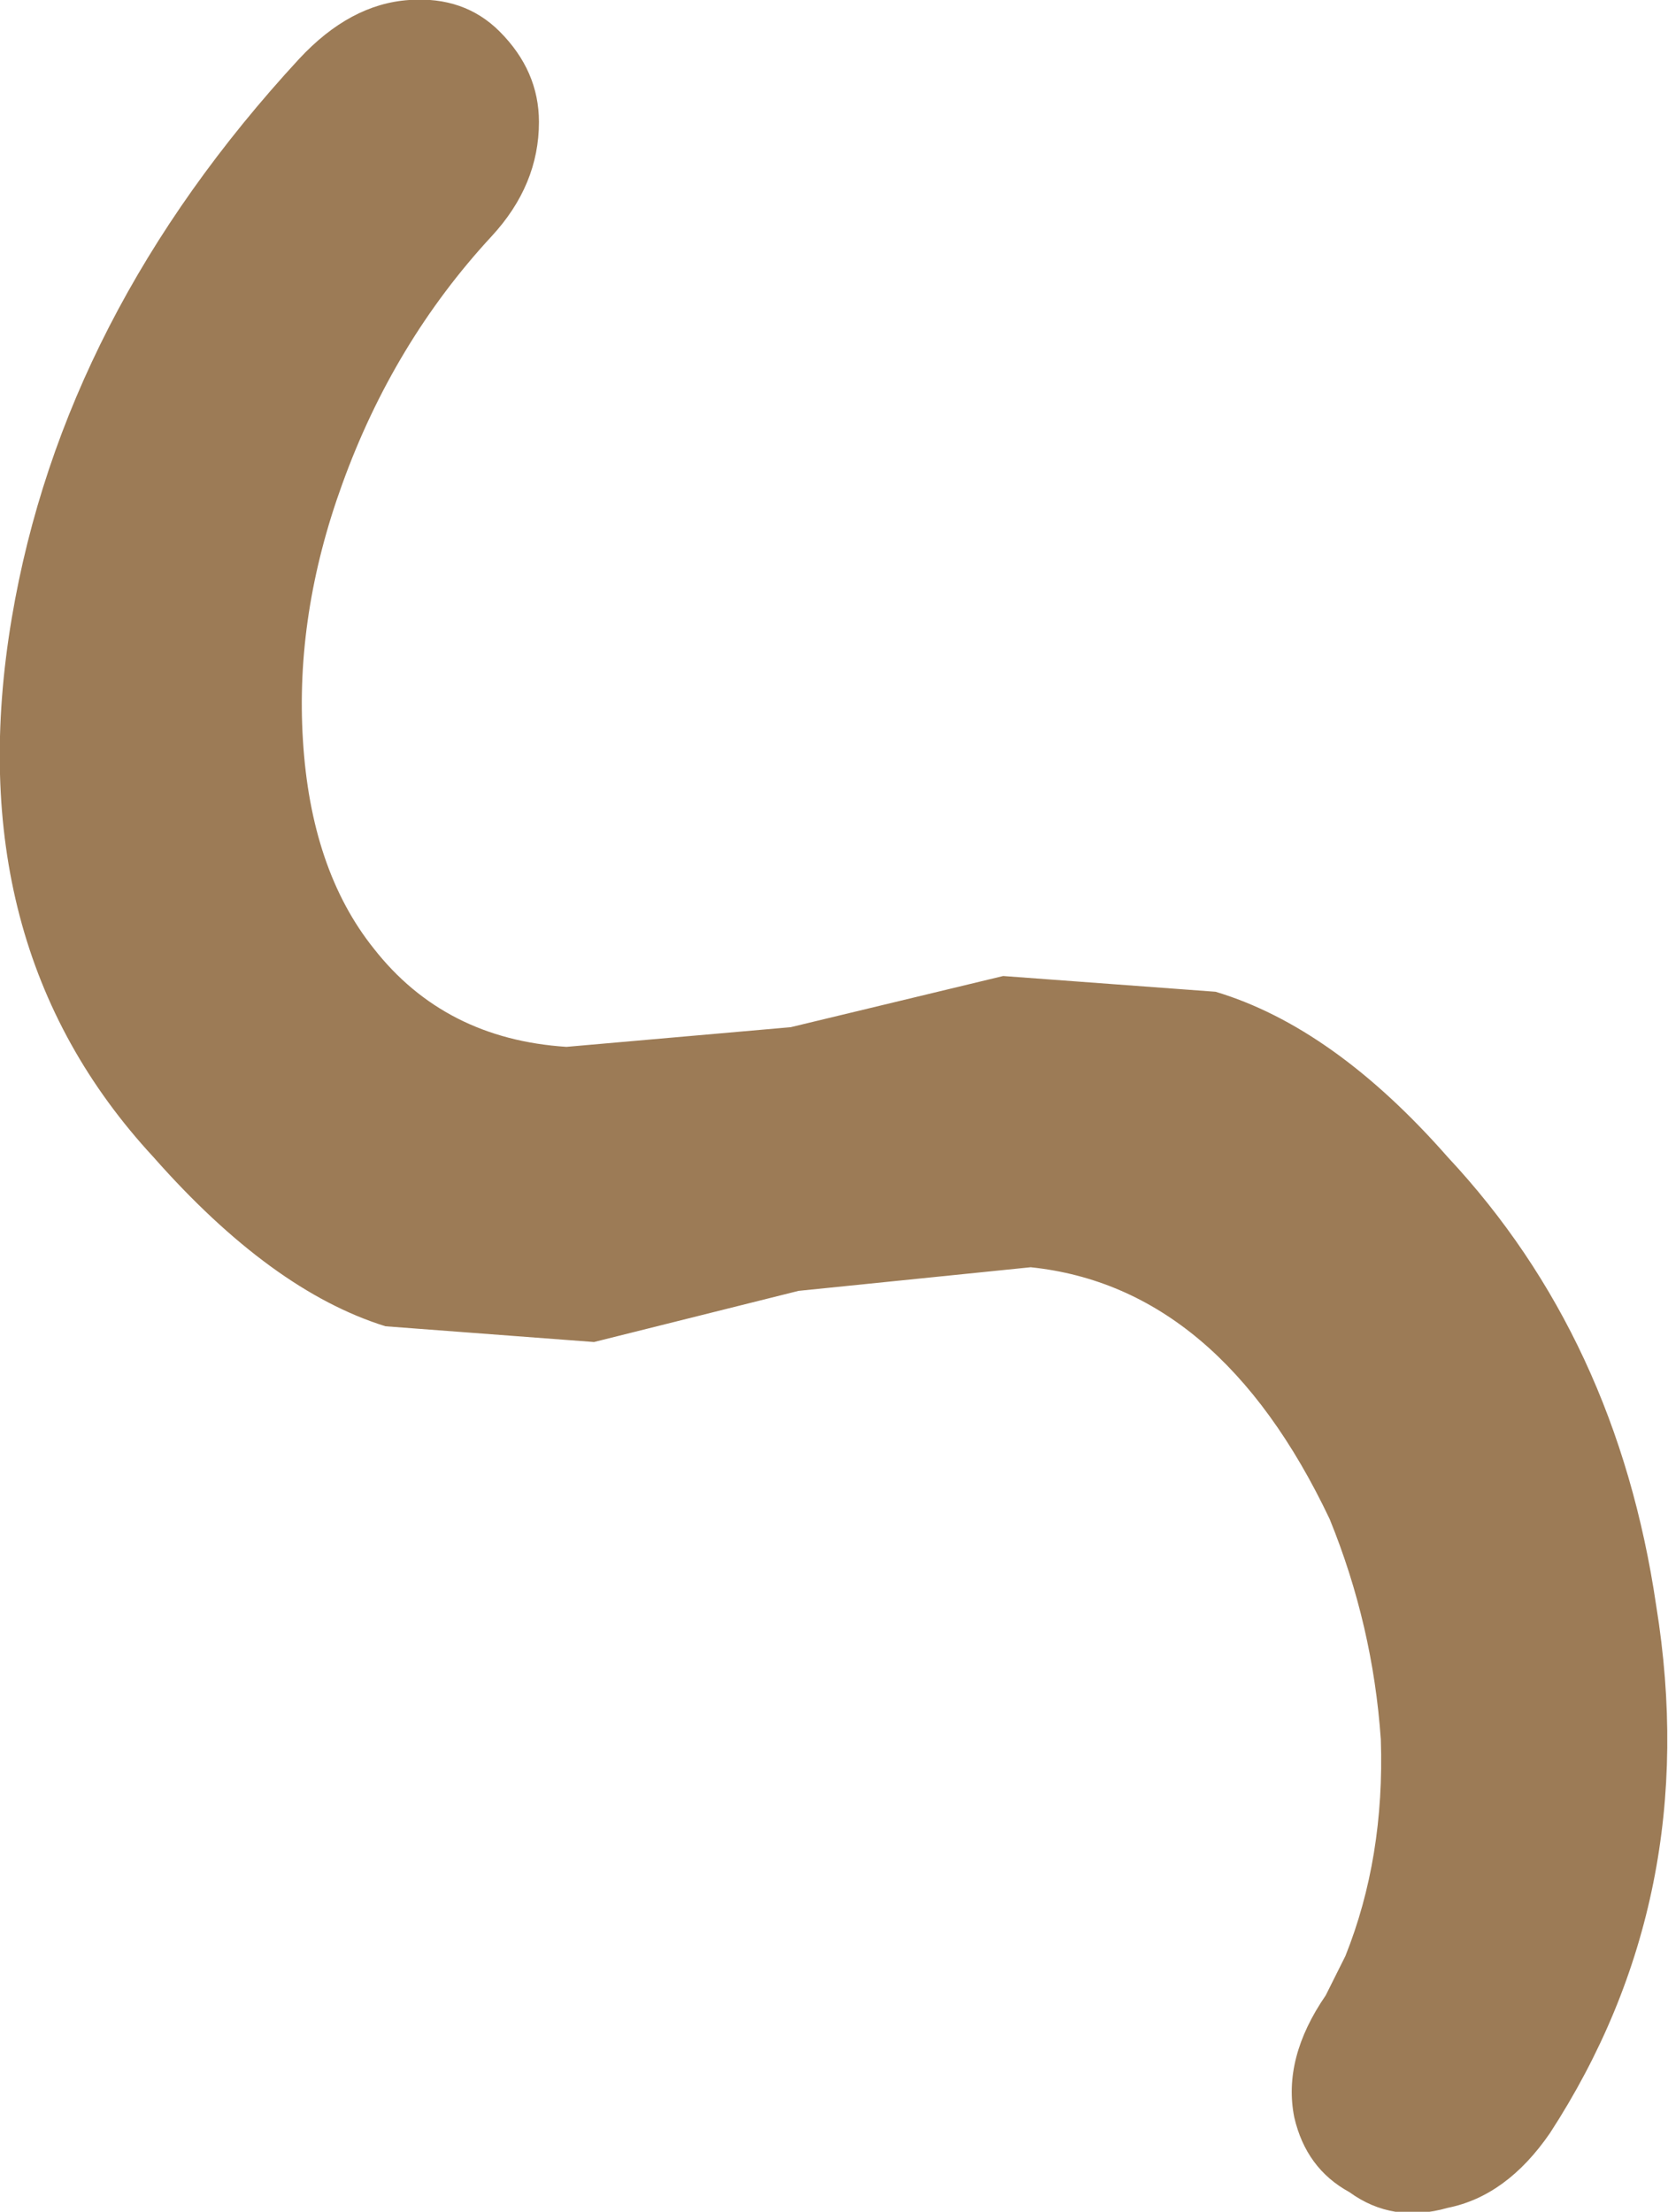<?xml version="1.0" encoding="UTF-8" standalone="no"?>
<svg xmlns:xlink="http://www.w3.org/1999/xlink" height="28.1px" width="21.2px" xmlns="http://www.w3.org/2000/svg">
  <g transform="matrix(1.0, 0.0, 0.0, 1.0, 8.8, 0.5)">
    <path d="M-8.65 7.35 Q-9.35 11.5 -6.85 14.2 -5.35 15.9 -3.9 16.35 L-1.25 16.55 1.35 15.9 4.3 15.6 Q6.7 15.85 8.1 18.8 8.65 20.15 8.75 21.6 8.8 23.1 8.3 24.35 L8.05 24.85 Q7.5 25.65 7.65 26.4 7.8 27.05 8.35 27.35 8.9 27.75 9.6 27.55 10.35 27.4 10.9 26.6 12.85 23.6 12.25 19.9 11.75 16.5 9.6 14.2 8.15 12.55 6.65 12.1 L3.95 11.9 1.25 12.55 -1.6 12.8 Q-3.15 12.7 -4.05 11.55 -4.85 10.55 -4.95 8.9 -5.05 7.3 -4.45 5.65 -3.8 3.85 -2.55 2.5 -1.95 1.85 -1.95 1.05 -1.95 0.4 -2.45 -0.1 -2.9 -0.55 -3.6 -0.5 -4.35 -0.45 -5.0 0.25 -8.0 3.5 -8.65 7.35" fill="#9c7b56" fill-rule="evenodd" stroke="none"/>
  </g>
</svg>
